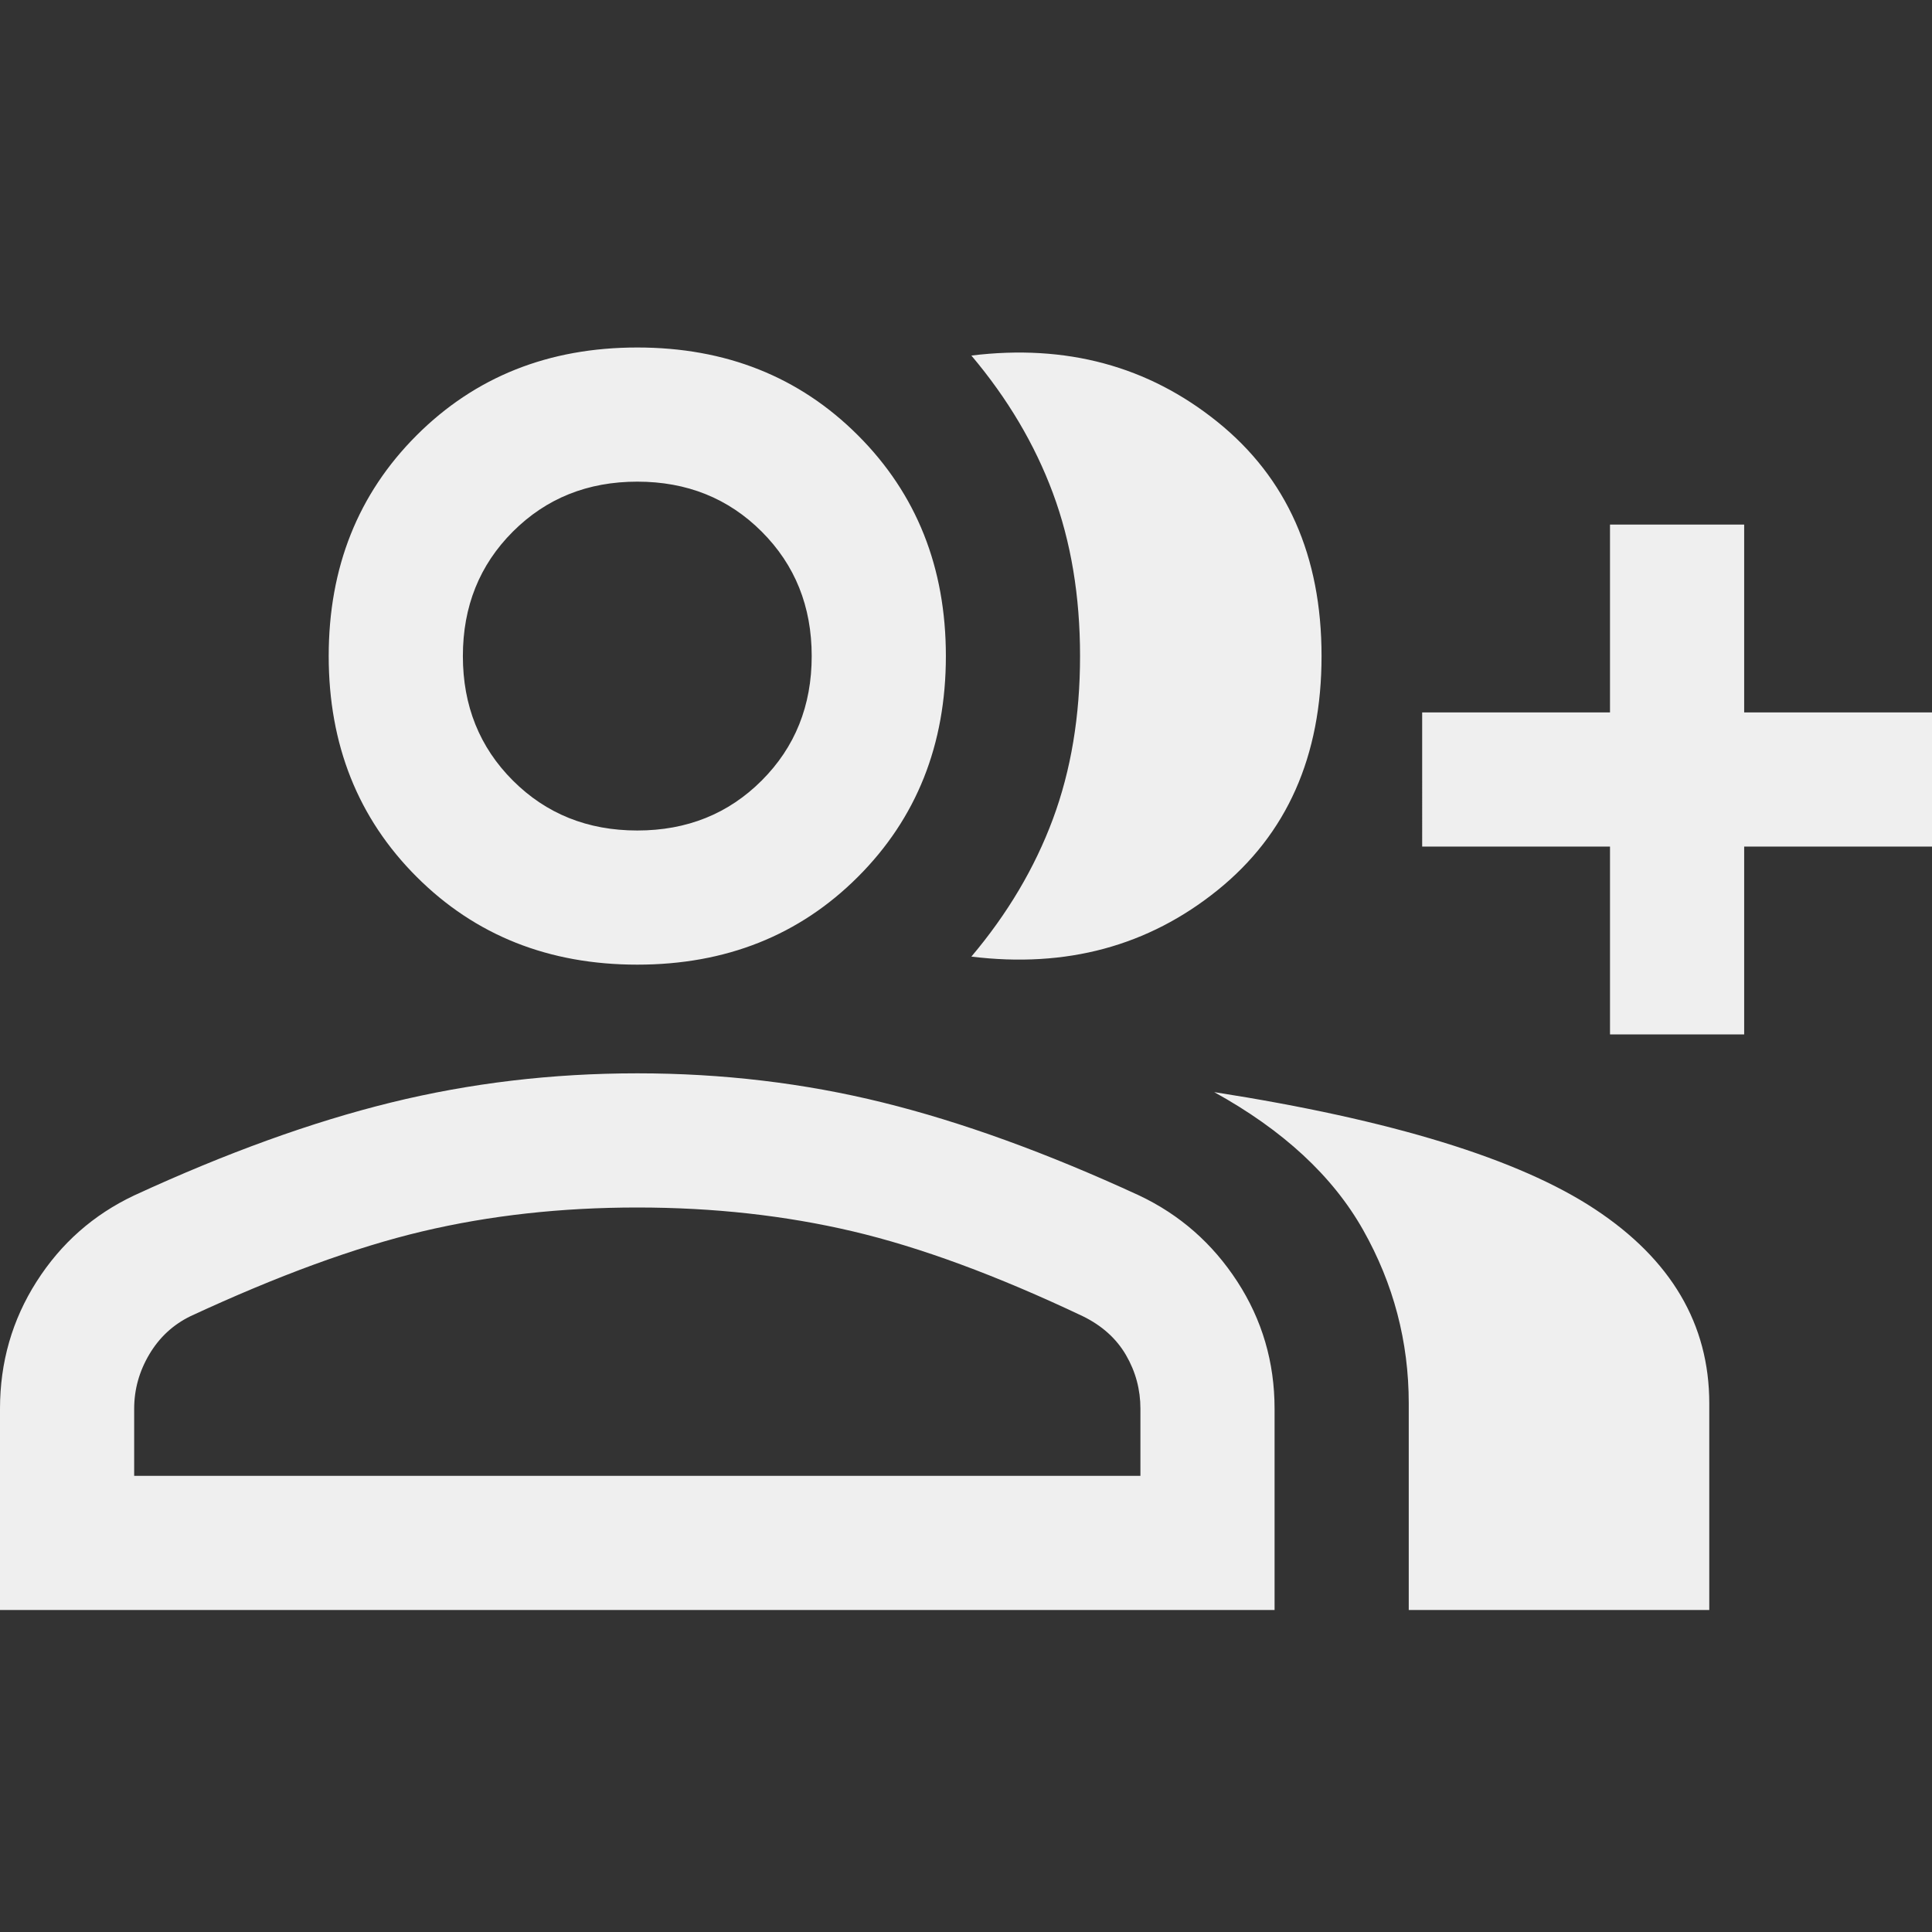 <svg fill="#EFEFEF" width="40px" viewBox="0 -960 960 960" height="40px" xmlns="http://www.w3.org/2000/svg"><rect x="0" y="-960" width="960" height="960" fill="#333333" stroke="none"/><path d="M482.67-484.67q27-32 40.5-68.33t13.5-81q0-44.67-13.5-81t-40.5-68.33q70.66-8.67 122.33 33 51.67 41.66 51.67 116.33T605-517.67q-51.67 41.67-122.33 33ZM700-160v-102.67q0-46-22.67-86.16-22.66-40.17-74-68.5 132.34 20.66 189.17 58.16 56.83 37.5 56.83 96.5V-160H700Zm100-286v-93.33h-93.33V-606H800v-93.33h66.67V-606H960v66.67h-93.33V-446H800Zm-483.33-34.67q-66 0-109.67-43.66Q163.33-568 163.33-634T207-743.67q43.67-43.66 109.67-43.66t109.66 43.66Q470-700 470-634t-43.67 109.67q-43.66 43.66-109.66 43.66ZM0-160v-100q0-34.67 18.17-63.17 18.16-28.5 48.5-42.83 68.66-31.67 127.66-46.17t122.34-14.5q63.33 0 122 14.5Q497.33-397.67 566-366q30.33 14.33 48.83 42.83t18.5 63.17v100H0Zm316.67-387.33q37 0 61.83-24.84Q403.33-597 403.33-634t-24.83-61.83q-24.83-24.84-61.83-24.84t-61.84 24.84Q230-671 230-634t24.83 61.83q24.84 24.84 61.84 24.84Zm-250 320.66h500V-260q0-14.33-7.17-26.67Q552.33-299 538-306q-64-30.33-114.33-42.17-50.34-11.83-107-11.83Q260-360 210-348.17 160-336.33 94.67-306q-13 6.33-20.5 19t-7.5 27v33.33Zm250-407.33Zm0 407.33Z"></path></svg>